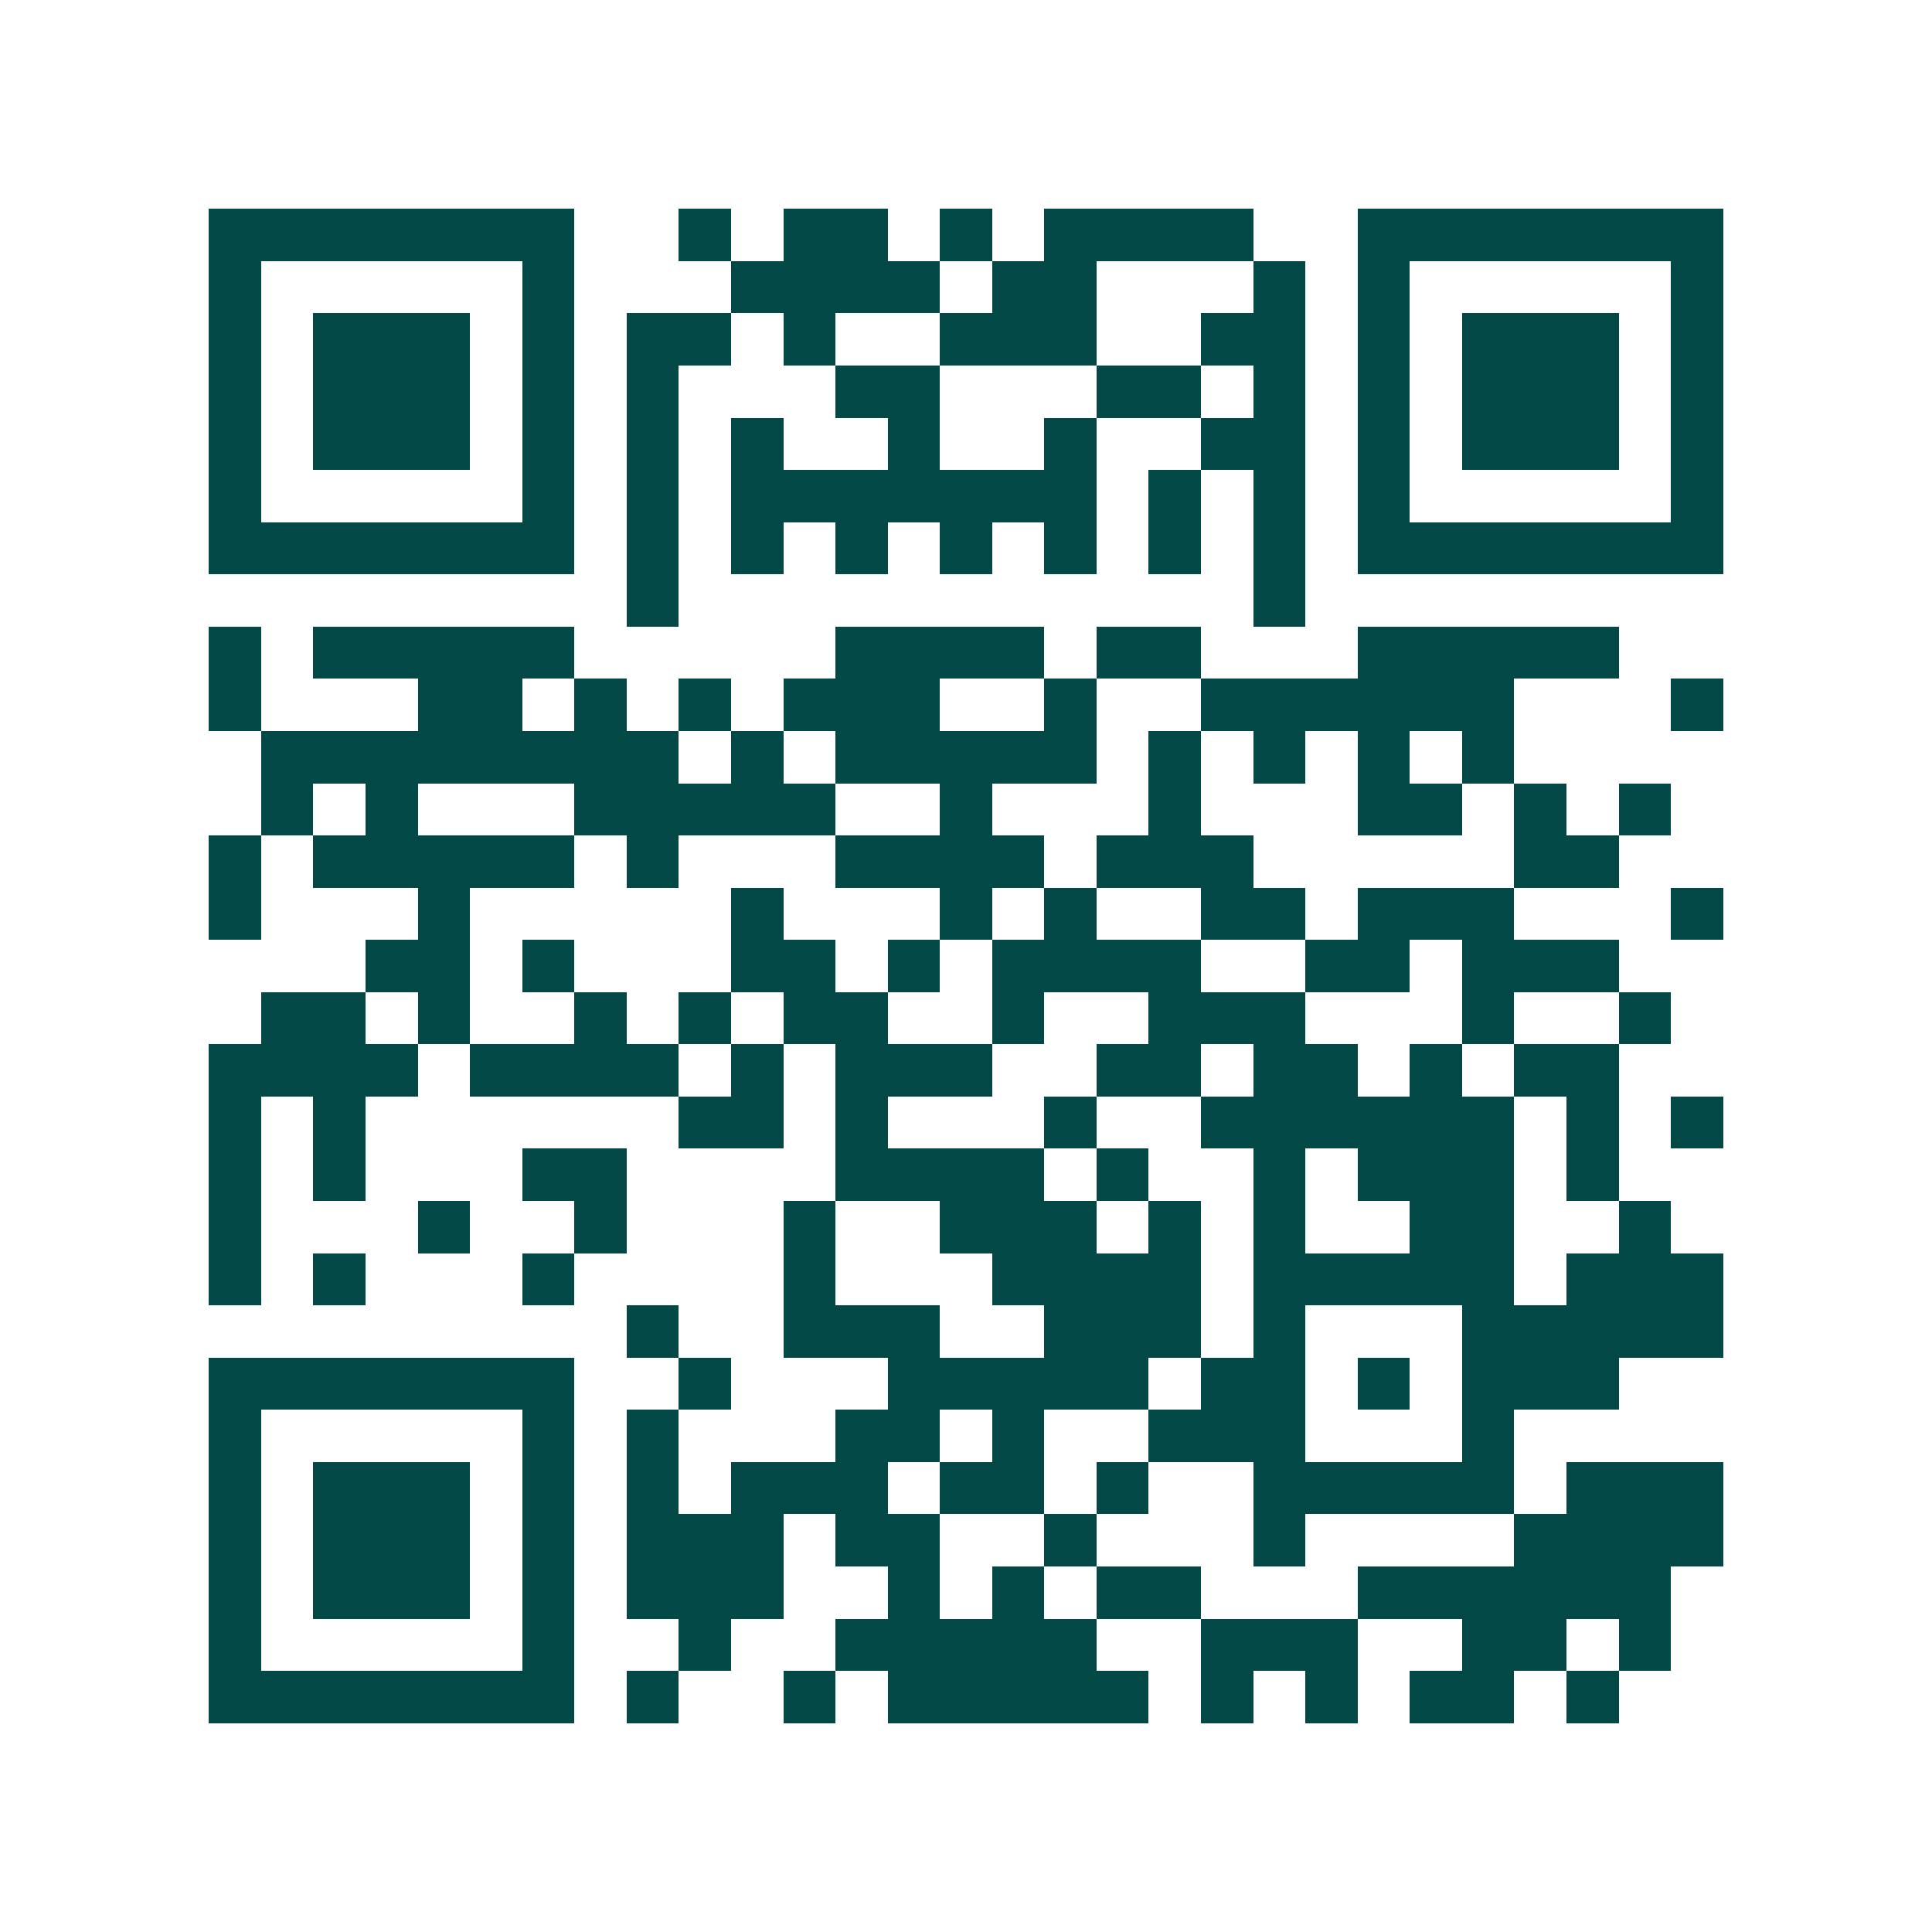 <svg xmlns="http://www.w3.org/2000/svg" width="200" height="200" viewBox="0 0 37 37" shape-rendering="crispEdges"><path fill="#ffffff" d="M0 0h37v37H0z"/><path stroke="#014847" d="M4 4.5h7m2 0h1m1 0h2m1 0h1m1 0h4m2 0h7M4 5.5h1m5 0h1m3 0h4m1 0h2m3 0h1m1 0h1m5 0h1M4 6.5h1m1 0h3m1 0h1m1 0h2m1 0h1m2 0h3m2 0h2m1 0h1m1 0h3m1 0h1M4 7.5h1m1 0h3m1 0h1m1 0h1m3 0h2m3 0h2m1 0h1m1 0h1m1 0h3m1 0h1M4 8.5h1m1 0h3m1 0h1m1 0h1m1 0h1m2 0h1m2 0h1m2 0h2m1 0h1m1 0h3m1 0h1M4 9.5h1m5 0h1m1 0h1m1 0h7m1 0h1m1 0h1m1 0h1m5 0h1M4 10.5h7m1 0h1m1 0h1m1 0h1m1 0h1m1 0h1m1 0h1m1 0h1m1 0h7M12 11.5h1m11 0h1M4 12.5h1m1 0h5m5 0h4m1 0h2m3 0h5M4 13.5h1m3 0h2m1 0h1m1 0h1m1 0h3m2 0h1m2 0h6m3 0h1M5 14.5h8m1 0h1m1 0h5m1 0h1m1 0h1m1 0h1m1 0h1M5 15.5h1m1 0h1m3 0h5m2 0h1m3 0h1m3 0h2m1 0h1m1 0h1M4 16.5h1m1 0h5m1 0h1m3 0h4m1 0h3m5 0h2M4 17.5h1m3 0h1m5 0h1m3 0h1m1 0h1m2 0h2m1 0h3m3 0h1M7 18.5h2m1 0h1m3 0h2m1 0h1m1 0h4m2 0h2m1 0h3M5 19.5h2m1 0h1m2 0h1m1 0h1m1 0h2m2 0h1m2 0h3m3 0h1m2 0h1M4 20.5h4m1 0h4m1 0h1m1 0h3m2 0h2m1 0h2m1 0h1m1 0h2M4 21.5h1m1 0h1m6 0h2m1 0h1m3 0h1m2 0h6m1 0h1m1 0h1M4 22.5h1m1 0h1m3 0h2m4 0h4m1 0h1m2 0h1m1 0h3m1 0h1M4 23.5h1m3 0h1m2 0h1m3 0h1m2 0h3m1 0h1m1 0h1m2 0h2m2 0h1M4 24.5h1m1 0h1m3 0h1m4 0h1m3 0h4m1 0h5m1 0h3M12 25.5h1m2 0h3m2 0h3m1 0h1m3 0h5M4 26.5h7m2 0h1m3 0h5m1 0h2m1 0h1m1 0h3M4 27.5h1m5 0h1m1 0h1m3 0h2m1 0h1m2 0h3m3 0h1M4 28.5h1m1 0h3m1 0h1m1 0h1m1 0h3m1 0h2m1 0h1m2 0h5m1 0h3M4 29.5h1m1 0h3m1 0h1m1 0h3m1 0h2m2 0h1m3 0h1m4 0h4M4 30.5h1m1 0h3m1 0h1m1 0h3m2 0h1m1 0h1m1 0h2m3 0h6M4 31.5h1m5 0h1m2 0h1m2 0h5m2 0h3m2 0h2m1 0h1M4 32.5h7m1 0h1m2 0h1m1 0h5m1 0h1m1 0h1m1 0h2m1 0h1"/></svg>
